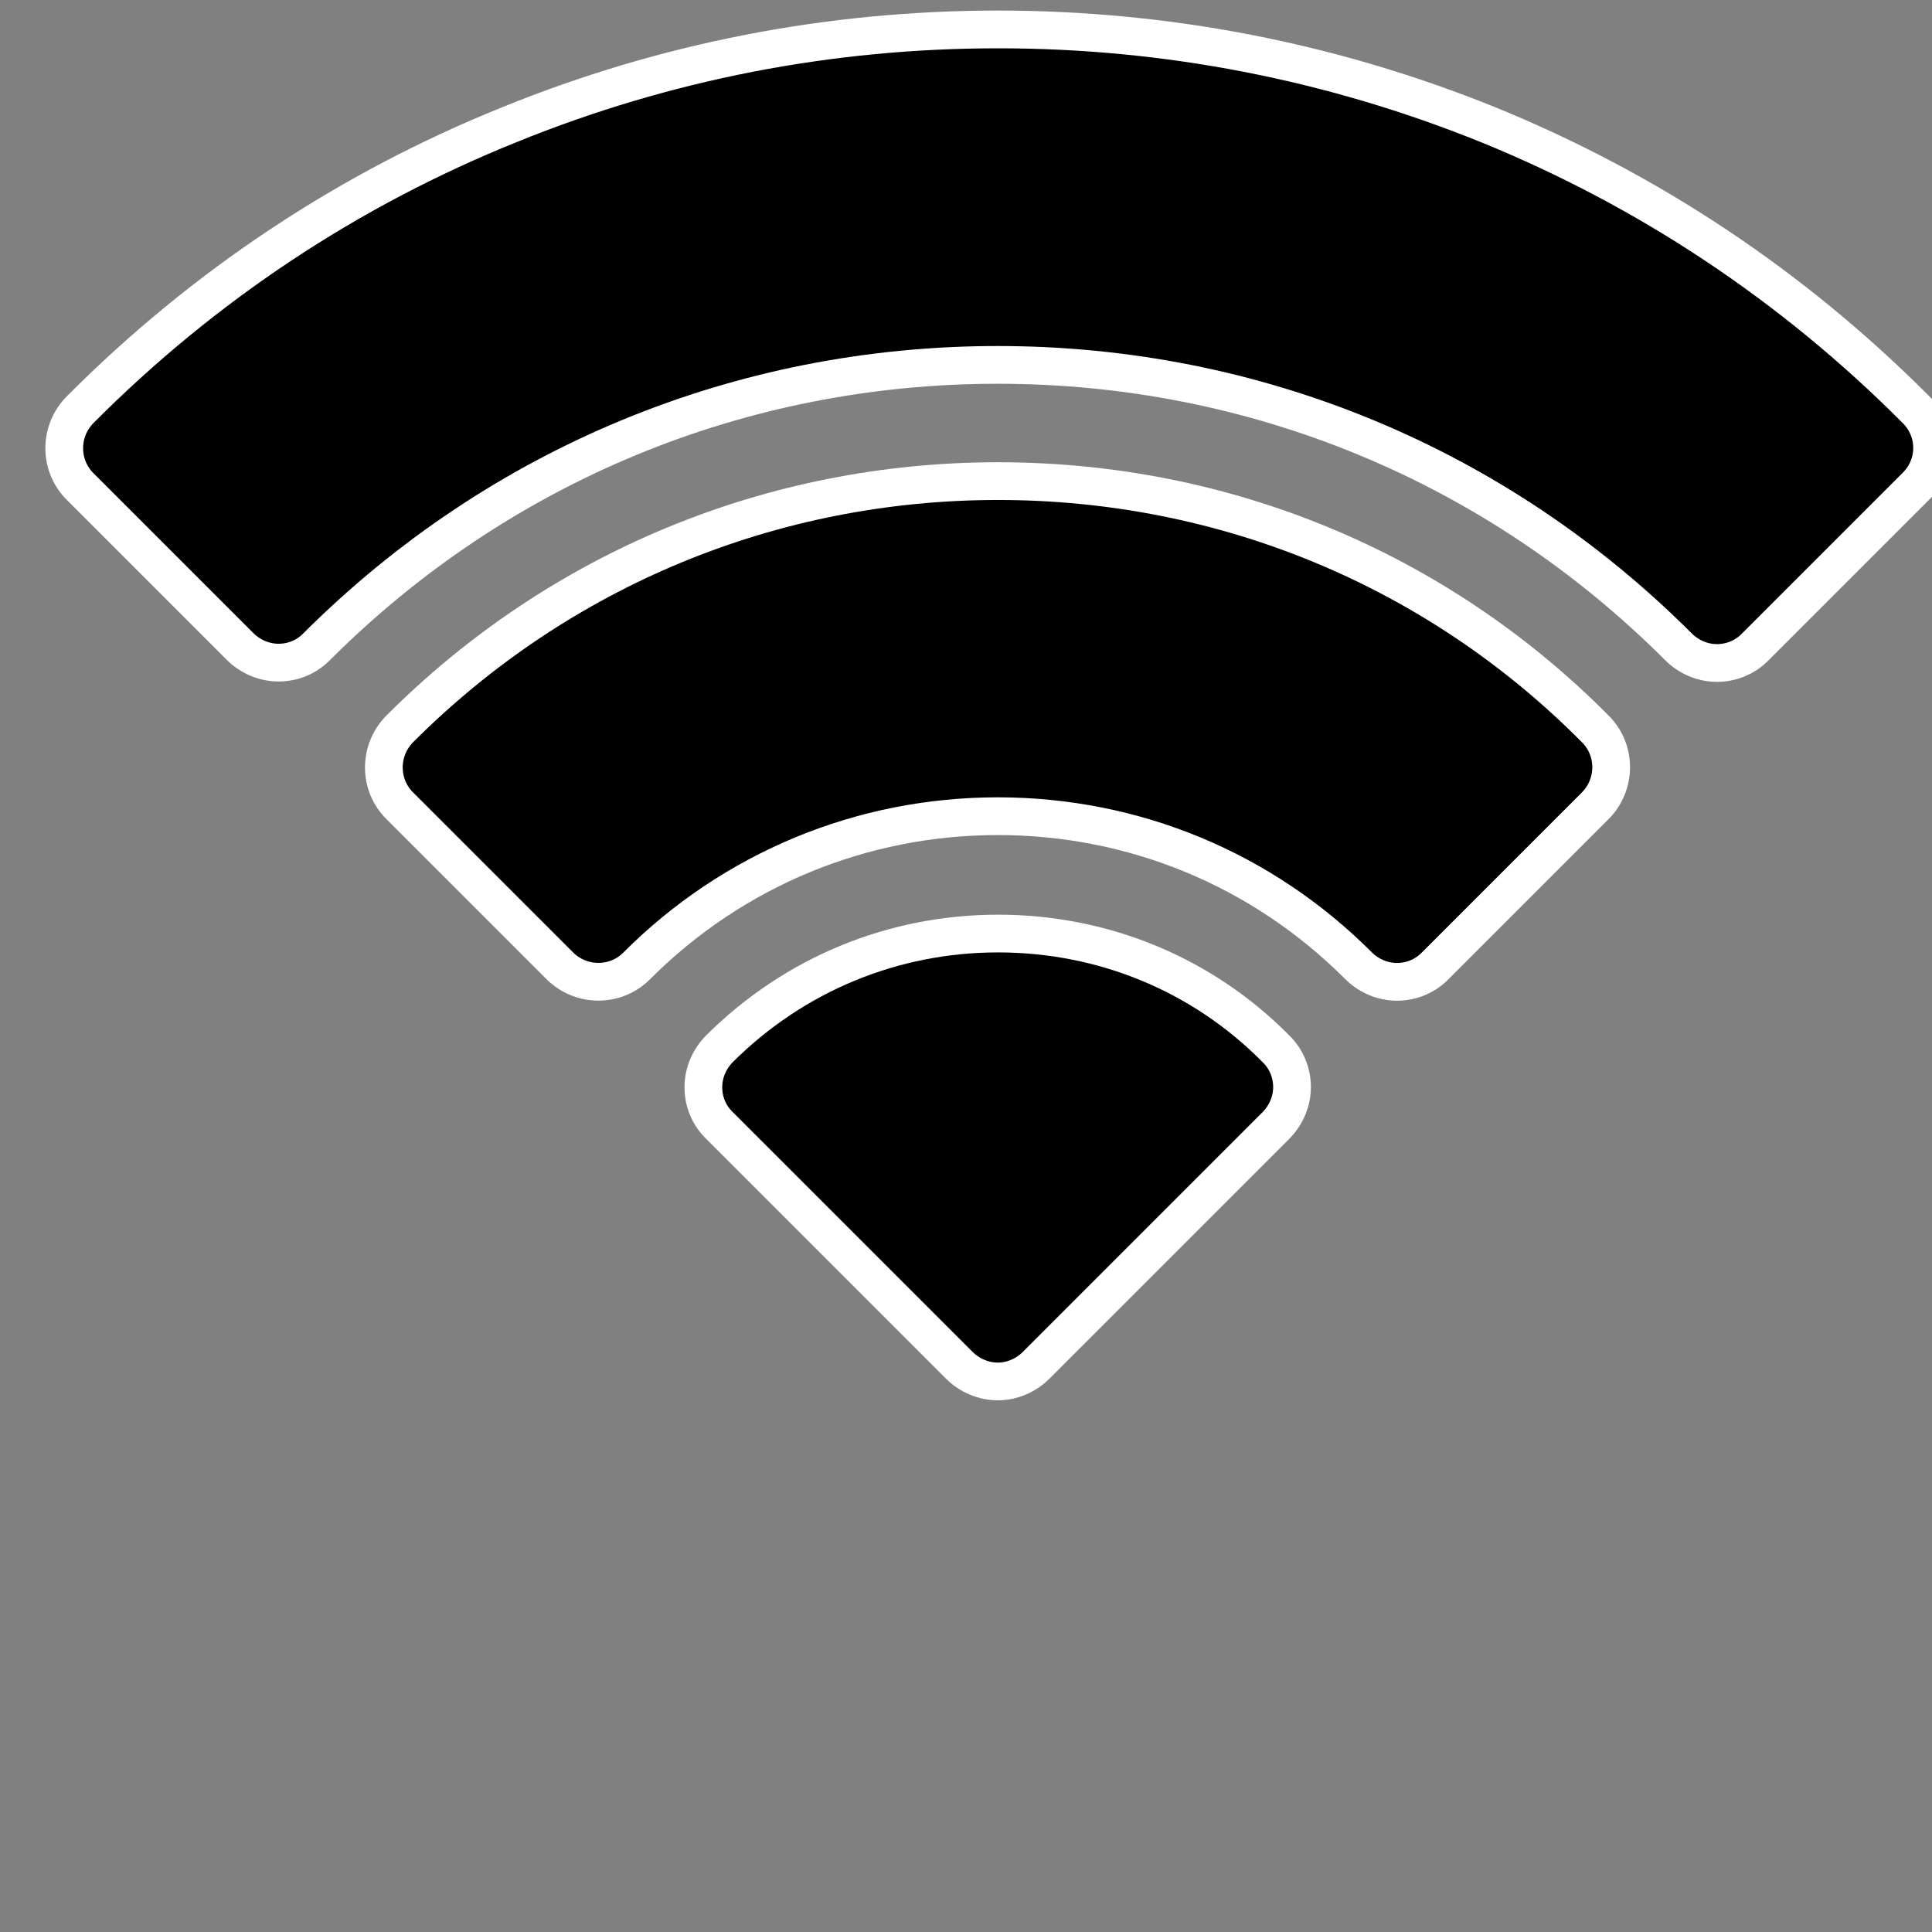 <?xml version="1.0" encoding="utf-8"?>
<!-- Generator: Adobe Illustrator 26.2.1, SVG Export Plug-In . SVG Version: 6.00 Build 0)  -->
<svg version="1.1" id="Layer_1" xmlns="http://www.w3.org/2000/svg" xmlns:xlink="http://www.w3.org/1999/xlink" x="0px" y="0px"
	 viewBox="0 0 512 512" style="enable-background:new 0 0 512 512;" xml:space="preserve">
<rect x="0" y="0" width="512" height="512" fill="#808080" stroke="none"/>
<style type="text/css">
	.st0{stroke:#FFFFFF;stroke-width:10;stroke-miterlimit:10;}
</style>
<g>
	<path class="st0" d="M507.7,108.5C474.9,75.6,436.6,50.2,394,32.9C352.8,16.3,309.2,7.8,264.5,7.8S176.2,16.3,135.1,33
		C92.4,50.2,54.1,75.6,21.3,108.5c-5.7,5.7-5.7,14.9,0,20.5l42.3,42.3c2.7,2.7,6.4,4.3,10.2,4.3l0,0c3.9,0,7.5-1.5,10.2-4.3
		c48.2-48.1,112.2-74.6,180.4-74.6s132.2,26.5,180.4,74.7c2.7,2.7,6.4,4.3,10.2,4.3s7.5-1.5,10.2-4.3l42.3-42.3
		C513.5,123.4,513.5,114.2,507.7,108.5L507.7,108.5z"/>
	<path class="st0" d="M264.5,127.5c-59.8,0-116.2,23.3-158.5,65.6c-5.7,5.7-5.7,14.9,0,20.5l42.3,42.3c5.7,5.7,14.9,5.7,20.5,0
		c25.5-25.5,59.6-39.6,95.6-39.6c36.2,0,70.1,14.1,95.6,39.6c2.7,2.7,6.4,4.3,10.2,4.3s7.5-1.5,10.2-4.3l42.3-42.3
		c5.7-5.7,5.7-14.9,0-20.5C380.7,150.8,324.4,127.5,264.5,127.5L264.5,127.5z"/>
	<path class="st0" d="M264.5,247.4c-27.8,0-54,10.8-73.8,30.5c-2.7,2.7-4.3,6.4-4.3,10.2c0,3.9,1.5,7.5,4.3,10.2l63.5,63.5
		c2.8,2.8,6.6,4.3,10.2,4.3c3.7,0,7.4-1.5,10.2-4.3l63.5-63.5c2.7-2.7,4.3-6.4,4.3-10.2s-1.5-7.5-4.3-10.2
		C318.6,258.2,292.4,247.4,264.5,247.4L264.5,247.4z"/>
</g>
</svg>
